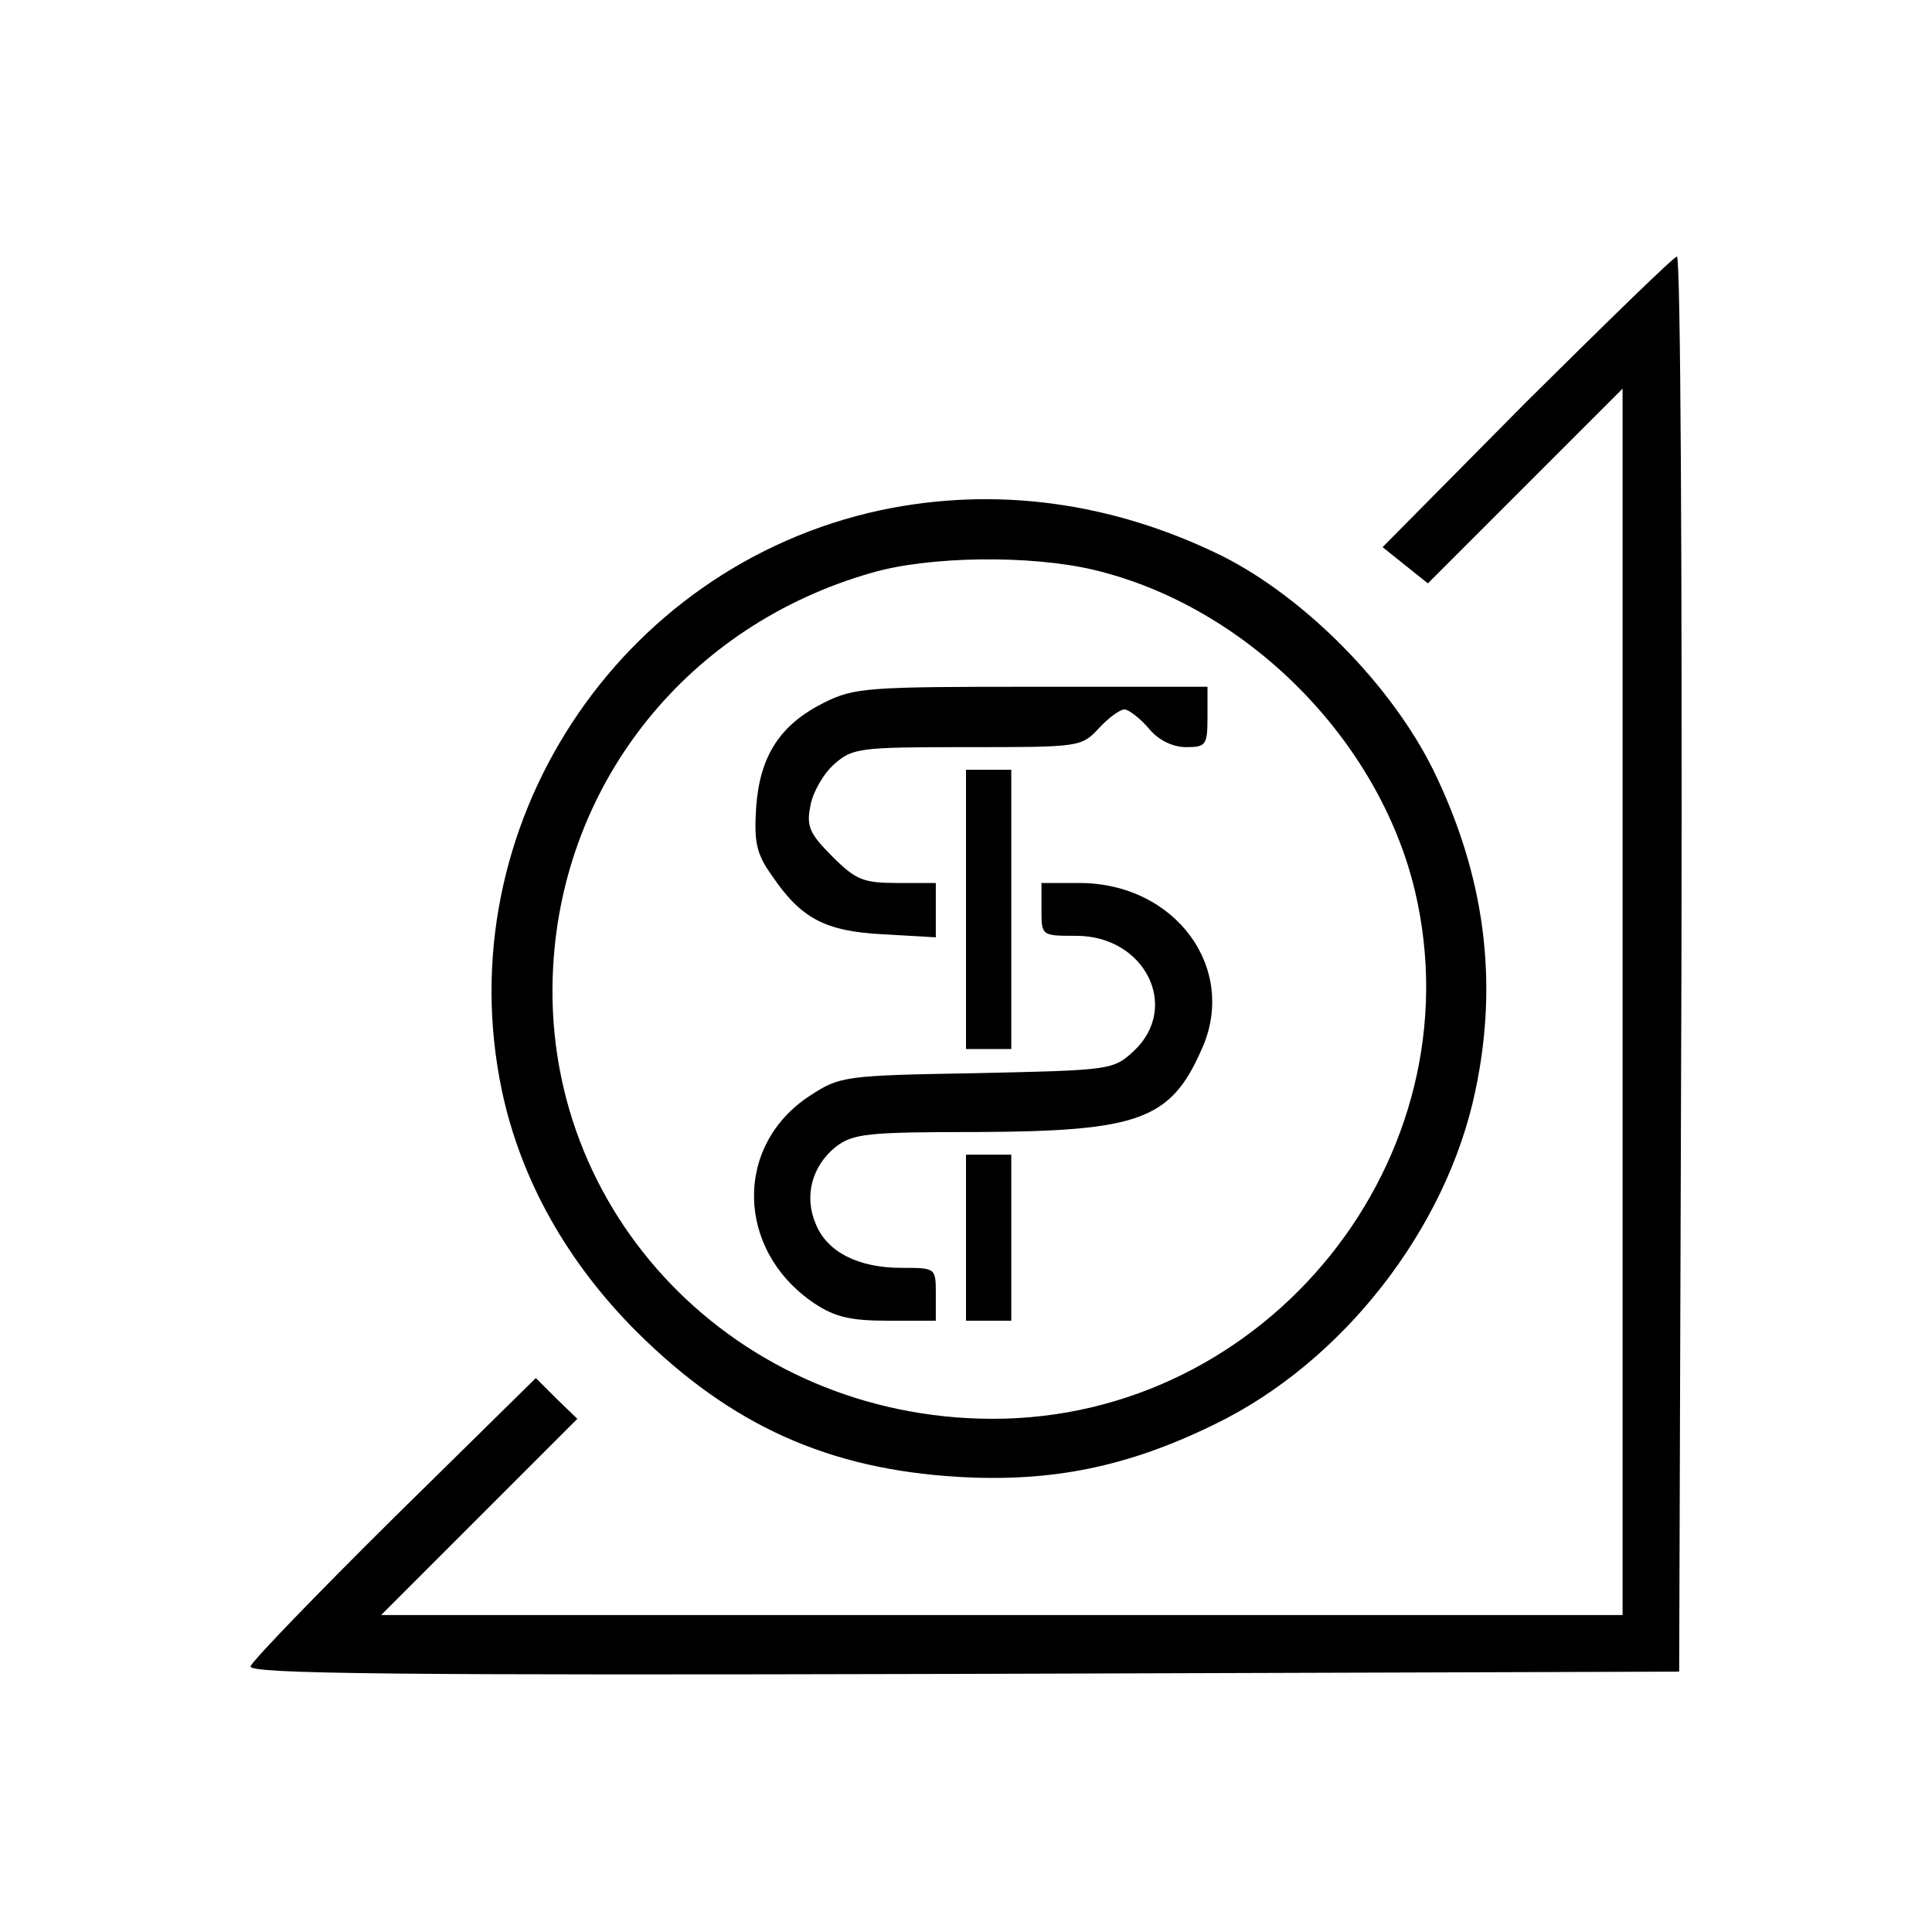 <?xml version="1.0" standalone="no"?>
<!DOCTYPE svg PUBLIC "-//W3C//DTD SVG 20010904//EN"
 "http://www.w3.org/TR/2001/REC-SVG-20010904/DTD/svg10.dtd">
<svg version="1.0" xmlns="http://www.w3.org/2000/svg"
 width="256pt" height="256pt" viewBox="0 0 256 256"
 preserveAspectRatio="xMidYMid meet">
<g transform="translate(0,256) scale(0.1,-0.1)"
fill="#000000" stroke="none">
<path d="M2023 2028 l-191 -193 30 -24 30 -24 129 129 129 129 0 -813 0 -812
-822 0 -823 0 130 130 130 130 -28 27 -27 27 -187 -184 c-103 -102 -189 -191
-191 -198 -3 -10 188 -12 945 -10 l948 3 3 938 c1 515 -1 937 -6 937 -4 0 -93
-87 -199 -192z"/>
<path d="M1167 1884 c-349 -75 -575 -421 -502 -769 25 -118 86 -227 179 -320
125 -124 254 -182 427 -192 122 -7 223 13 339 70 169 82 307 259 345 442 31
146 12 286 -56 425 -56 113 -170 228 -279 283 -146 72 -301 93 -453 61z m282
-79 c202 -48 378 -224 426 -426 83 -353 -195 -700 -561 -699 -337 1 -600 272
-581 600 14 246 180 452 422 521 75 22 209 24 294 4z"/>
<path d="M1092 1629 c-58 -29 -85 -70 -90 -138 -3 -46 0 -62 20 -90 39 -58 71
-75 148 -79 l70 -4 0 36 0 36 -51 0 c-45 0 -55 4 -86 35 -30 30 -35 40 -29 68
3 17 17 42 32 55 24 21 34 22 176 22 148 0 151 0 174 25 13 14 28 25 34 25 5
0 20 -11 32 -25 13 -16 32 -25 50 -25 26 0 28 3 28 40 l0 40 -232 0 c-217 0
-236 -1 -276 -21z"/>
<path d="M1280 1355 l0 -185 30 0 30 0 0 185 0 185 -30 0 -30 0 0 -185z"/>
<path d="M1380 1355 c0 -35 0 -35 46 -35 91 0 138 -94 77 -152 -28 -26 -30
-26 -209 -30 -176 -3 -181 -4 -221 -30 -101 -66 -98 -205 6 -275 27 -18 48
-23 97 -23 l64 0 0 35 c0 35 0 35 -45 35 -58 0 -99 21 -114 58 -16 37 -5 77
26 102 23 18 42 20 187 20 215 1 257 16 298 109 49 107 -34 221 -162 221 l-50
0 0 -35z"/>
<path d="M1280 920 l0 -110 30 0 30 0 0 110 0 110 -30 0 -30 0 0 -110z"/>
</g>
</svg>
